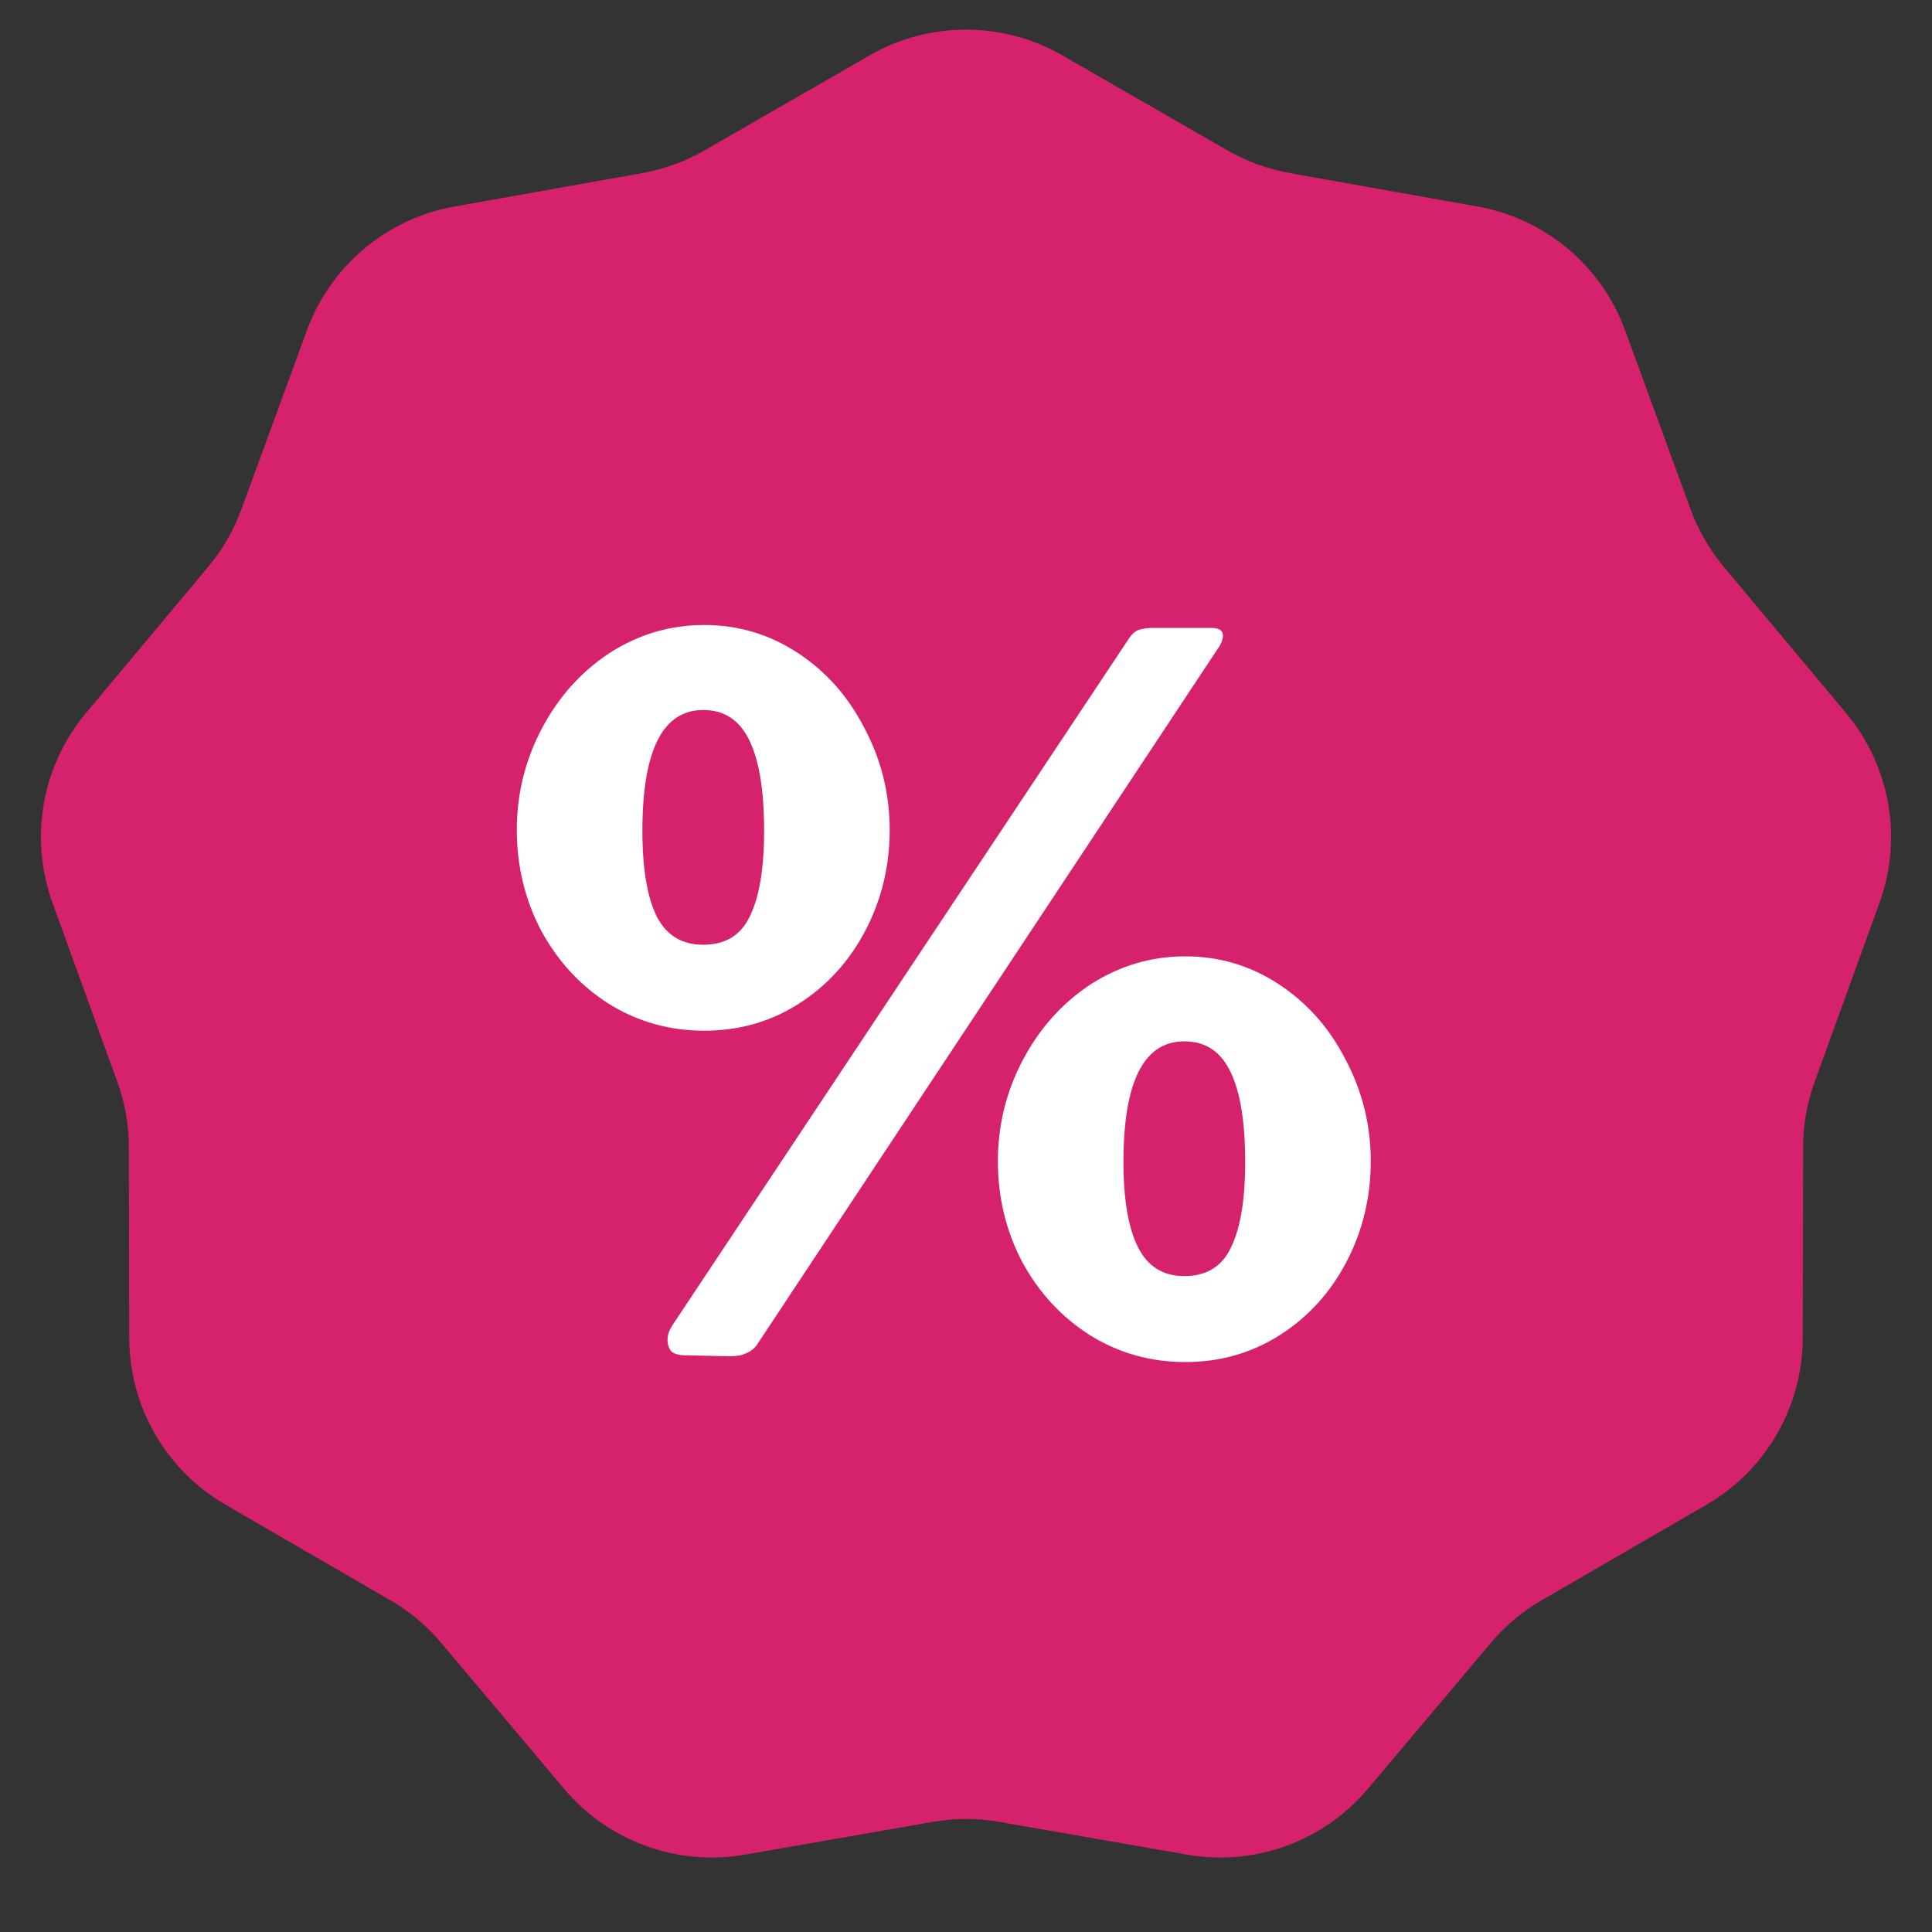 <svg width="20" height="20" viewBox="0 0 20 20" fill="none" xmlns="http://www.w3.org/2000/svg">
<rect x="0" y="0" width="20" height="20" fill="#333333" stroke="none"/>
<path d="M9.003 0.573C9.62 0.218 10.38 0.218 10.997 0.573L12.707 1.557C12.907 1.672 13.126 1.751 13.353 1.792L15.296 2.138C15.997 2.263 16.578 2.751 16.823 3.42L17.501 5.272C17.58 5.489 17.697 5.691 17.845 5.868L19.11 7.381C19.567 7.927 19.699 8.675 19.457 9.345L18.785 11.2C18.706 11.417 18.666 11.646 18.666 11.877L18.662 13.85C18.661 14.562 18.281 15.22 17.665 15.577L15.959 16.566C15.759 16.682 15.581 16.831 15.432 17.008L14.161 18.517C13.702 19.062 12.989 19.322 12.287 19.199L10.344 18.86C10.116 18.82 9.884 18.82 9.656 18.86L7.713 19.199C7.011 19.322 6.298 19.062 5.839 18.517L4.568 17.008C4.42 16.831 4.241 16.682 4.041 16.566L2.335 15.577C1.719 15.22 1.339 14.562 1.338 13.85L1.334 11.877C1.334 11.646 1.293 11.417 1.215 11.2L0.543 9.345C0.301 8.675 0.433 7.927 0.89 7.381L2.155 5.868C2.303 5.691 2.42 5.489 2.499 5.272L3.177 3.42C3.422 2.751 4.003 2.263 4.704 2.138L6.647 1.792C6.874 1.751 7.093 1.672 7.293 1.557L9.003 0.573Z" fill="#D6226D"/>
<path d="M7.29 6.47C7.643 6.47 7.967 6.567 8.26 6.76C8.553 6.953 8.783 7.213 8.95 7.54C9.123 7.867 9.21 8.217 9.21 8.59C9.21 8.963 9.127 9.31 8.96 9.63C8.793 9.95 8.563 10.203 8.27 10.39C7.977 10.577 7.65 10.67 7.29 10.67C6.93 10.67 6.6 10.577 6.3 10.39C6.007 10.203 5.773 9.95 5.6 9.63C5.433 9.31 5.35 8.963 5.35 8.59C5.35 8.217 5.437 7.867 5.61 7.54C5.783 7.213 6.017 6.953 6.31 6.76C6.61 6.567 6.937 6.47 7.29 6.47ZM7.83 13.93C7.797 13.97 7.76 13.997 7.72 14.01C7.68 14.03 7.627 14.04 7.56 14.04L7.09 14.03C7.03 14.03 6.983 14.017 6.95 13.99C6.923 13.957 6.91 13.917 6.91 13.87C6.91 13.823 6.927 13.773 6.96 13.72L11.68 6.62C11.713 6.567 11.75 6.533 11.79 6.52C11.83 6.507 11.88 6.5 11.94 6.5H12.54C12.62 6.5 12.66 6.527 12.66 6.58C12.66 6.607 12.65 6.64 12.63 6.68L7.83 13.93ZM7.28 9.78C7.507 9.78 7.667 9.683 7.76 9.49C7.86 9.29 7.91 8.993 7.91 8.6C7.91 8.187 7.86 7.877 7.76 7.67C7.66 7.457 7.5 7.35 7.28 7.35C6.86 7.35 6.65 7.767 6.65 8.6C6.65 8.993 6.7 9.29 6.8 9.49C6.9 9.683 7.06 9.78 7.28 9.78ZM12.27 9.9C12.623 9.9 12.947 9.997 13.24 10.19C13.533 10.383 13.763 10.643 13.93 10.97C14.103 11.297 14.19 11.647 14.19 12.02C14.19 12.393 14.107 12.74 13.94 13.06C13.773 13.38 13.543 13.633 13.25 13.82C12.957 14.007 12.63 14.1 12.27 14.1C11.91 14.1 11.58 14.007 11.28 13.82C10.987 13.633 10.753 13.38 10.58 13.06C10.413 12.74 10.33 12.393 10.33 12.02C10.33 11.647 10.417 11.297 10.59 10.97C10.763 10.643 10.997 10.383 11.29 10.19C11.59 9.997 11.917 9.9 12.27 9.9ZM12.26 13.21C12.487 13.21 12.647 13.113 12.74 12.92C12.84 12.72 12.89 12.423 12.89 12.03C12.89 11.617 12.84 11.307 12.74 11.1C12.64 10.887 12.48 10.78 12.26 10.78C11.84 10.78 11.63 11.197 11.63 12.03C11.63 12.417 11.68 12.71 11.78 12.91C11.88 13.11 12.04 13.21 12.26 13.21Z" fill="white"/>
</svg>
